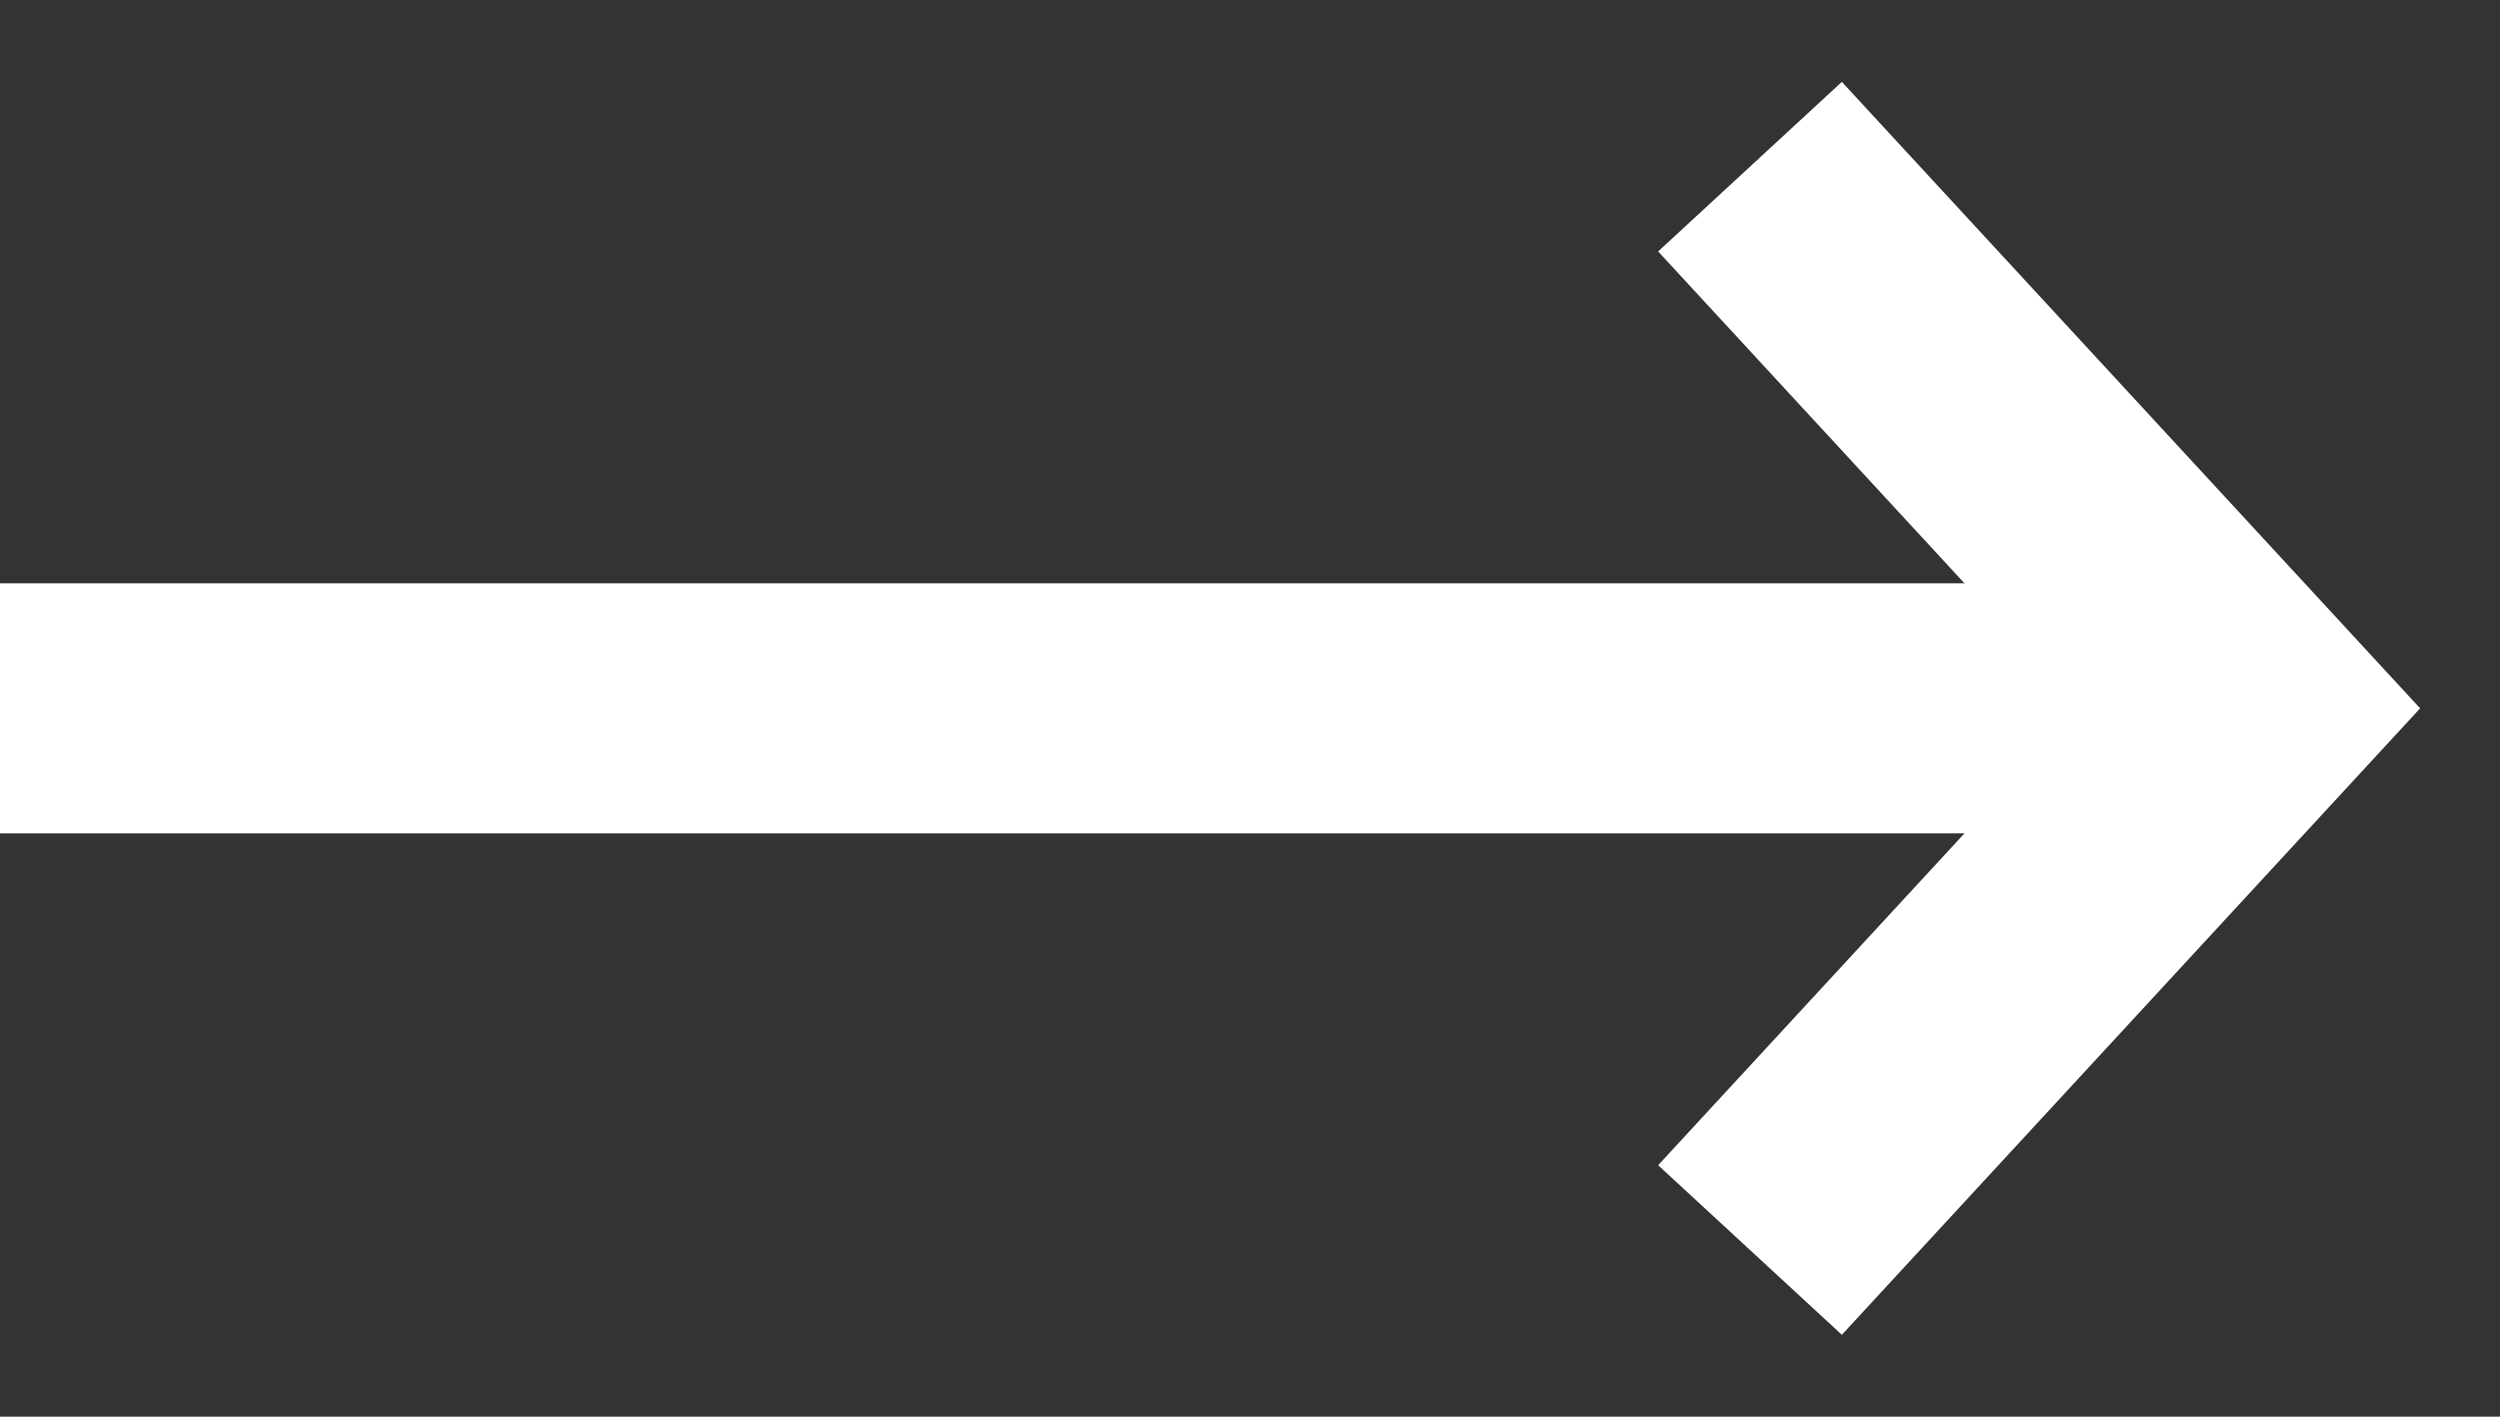 <?xml version="1.0" encoding="UTF-8"?>
<svg width="30px" height="17px" viewBox="0 0 30 17" version="1.1" xmlns="http://www.w3.org/2000/svg" xmlns:xlink="http://www.w3.org/1999/xlink">
    <rect x="0" y="0" width="30" height="17" fill="#333333" stroke="none"/>
    <title>Arrow</title>
    <g id="Symbols" stroke="none" stroke-width="1" fill="none" fill-rule="evenodd">
        <g id="Purchase-Tickets-Button" transform="translate(-211, -19)" stroke="#FFFFFF" stroke-width="3">
            <g id="Purchase-Tickets-Buttons" transform="translate(-1, 0)">
                <g id="Arrow" transform="translate(225.5, 27.5) scale(-1, 1) translate(-225.5, -27.5) translate(212, 21)">
                    <line x1="0" y1="6.5" x2="27" y2="6.5" id="Path-3"></line>
                    <polyline id="Path-2" points="6 0 0 6.5 6 13"></polyline>
                </g>
            </g>
        </g>
    </g>
</svg>